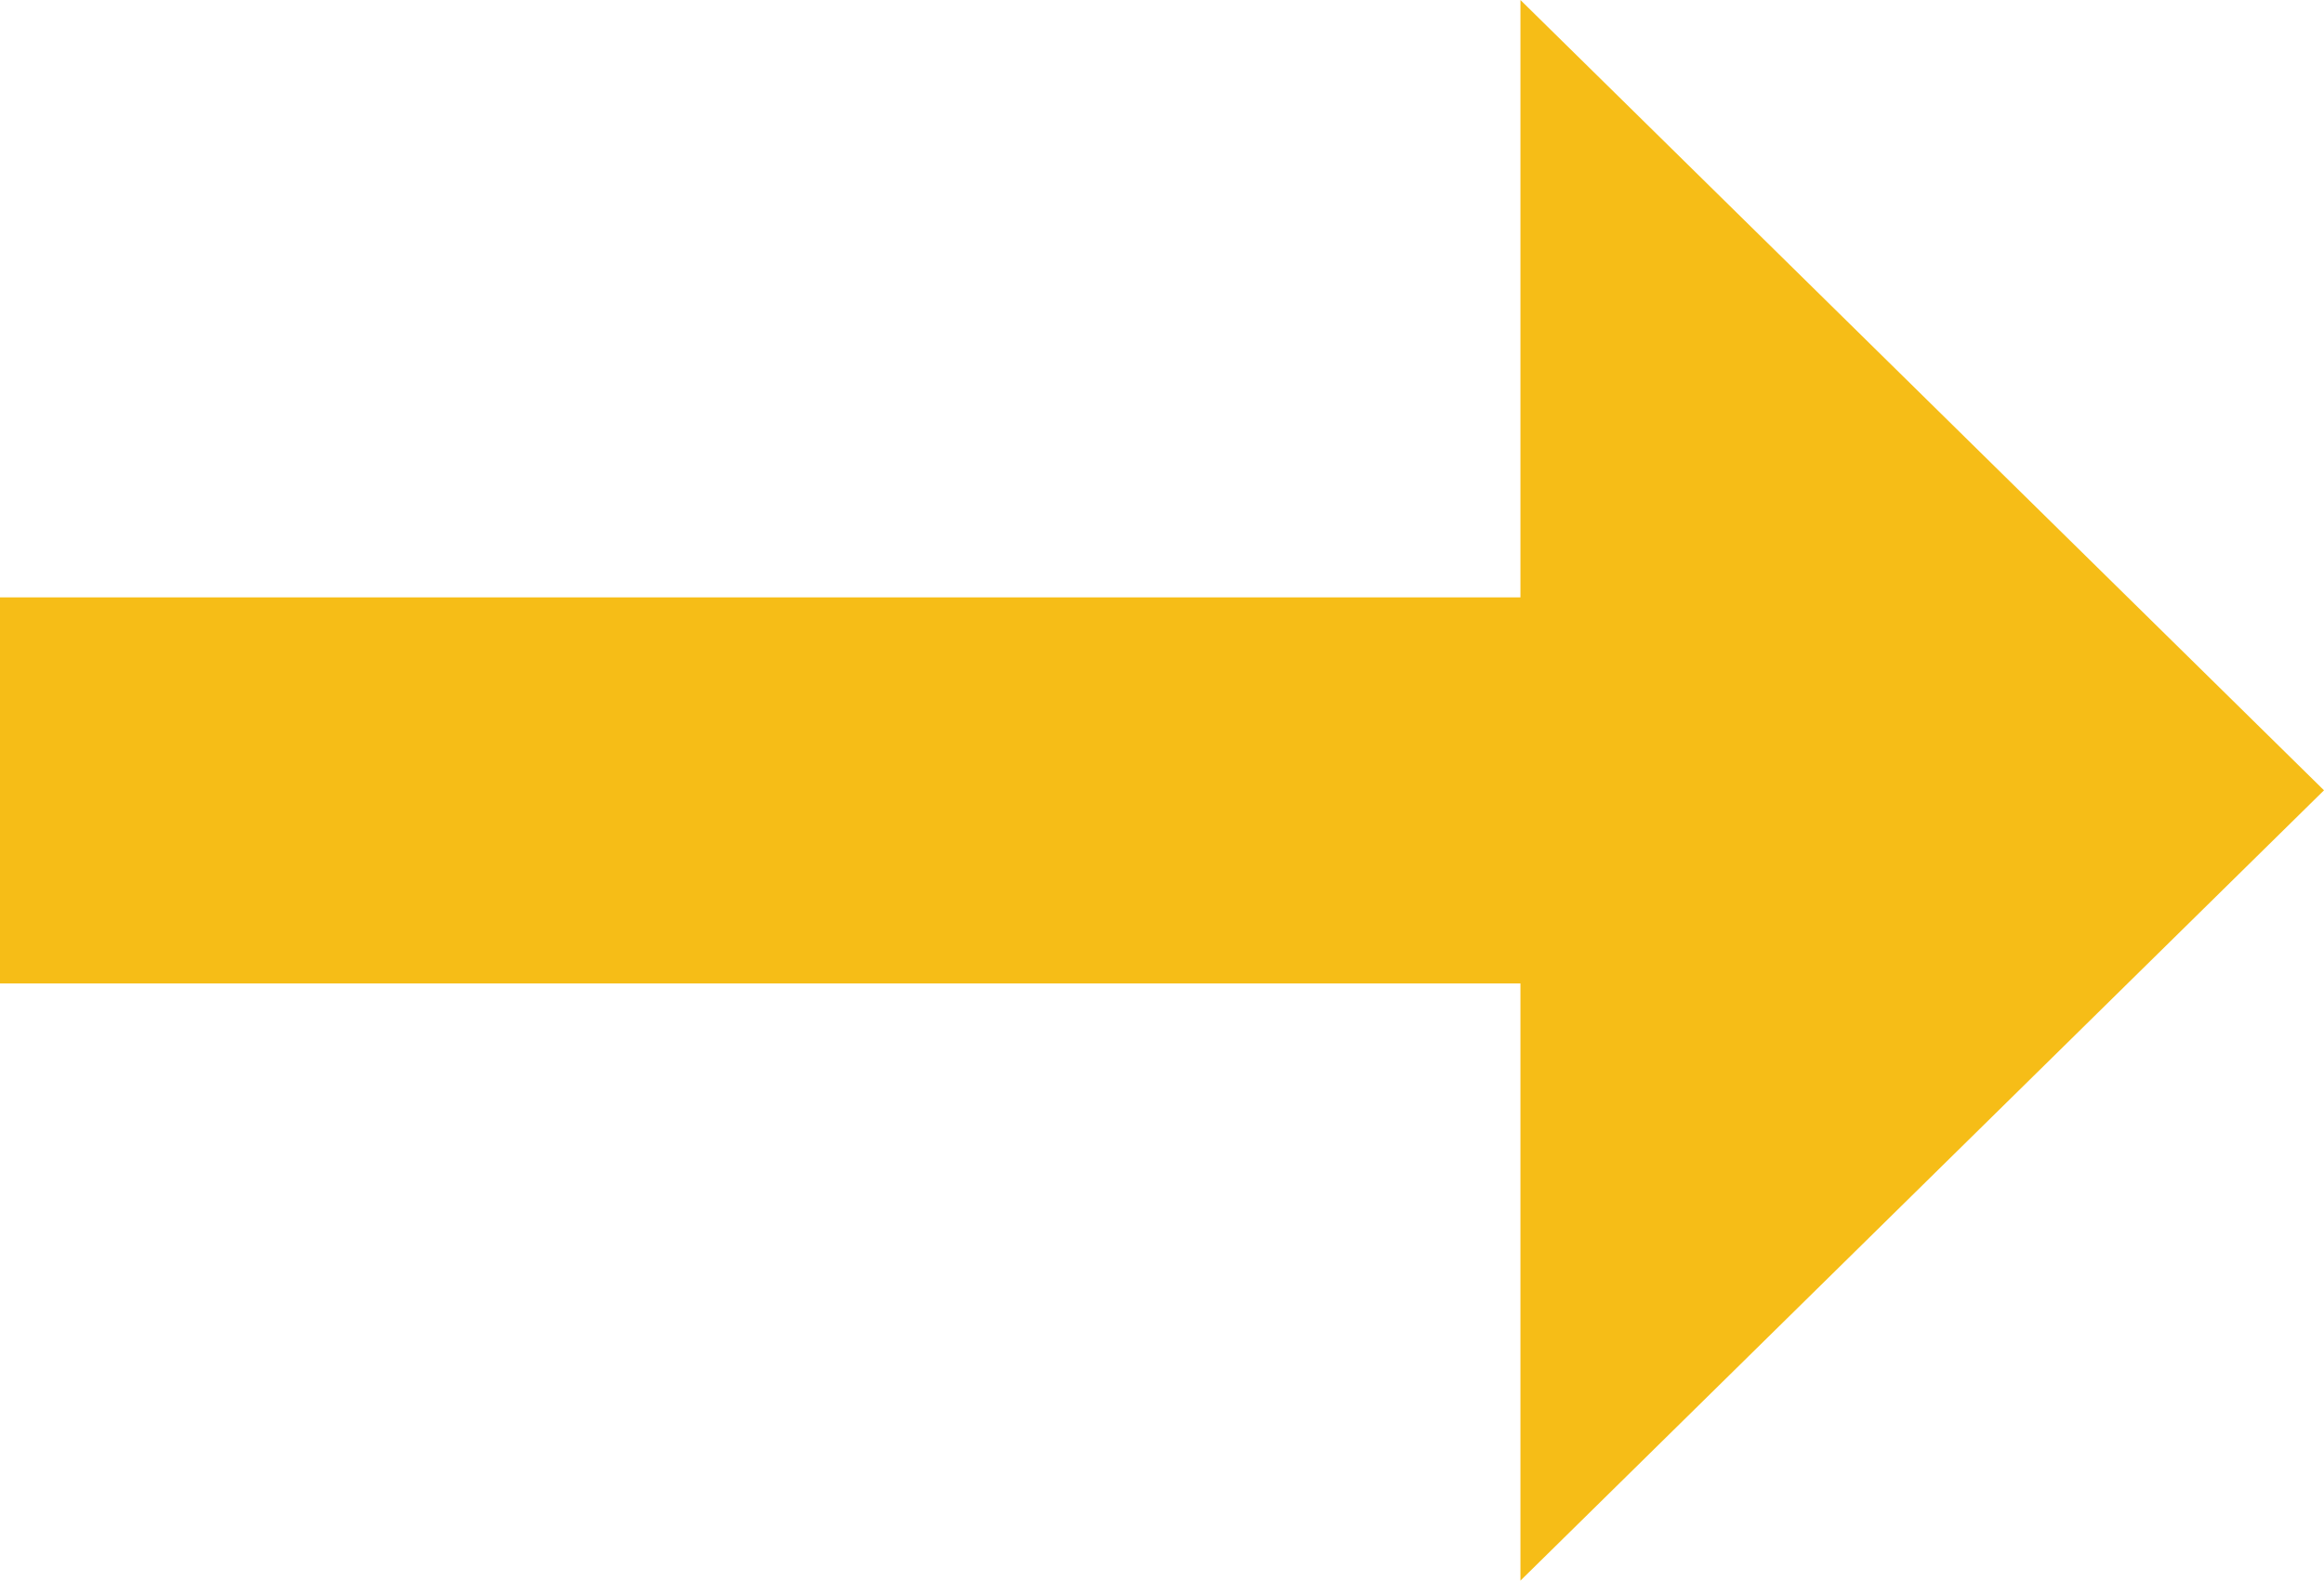 <svg xmlns="http://www.w3.org/2000/svg" width="24.074" height="16.377" viewBox="0 0 24.074 16.377">
  <g id="Group_20235" data-name="Group 20235" transform="translate(199.5 -371.5)">
    <rect id="Rectangle_4045" data-name="Rectangle 4045" width="20" height="4" transform="translate(-199.5 377.689)" fill="#f6bd17"/>
    <path id="Polygon_2" data-name="Polygon 2" d="M8.188,0l8.188,8.324H0Z" transform="translate(-175.426 371.5) rotate(90)" fill="#f6bd17"/>
  </g>
</svg>
